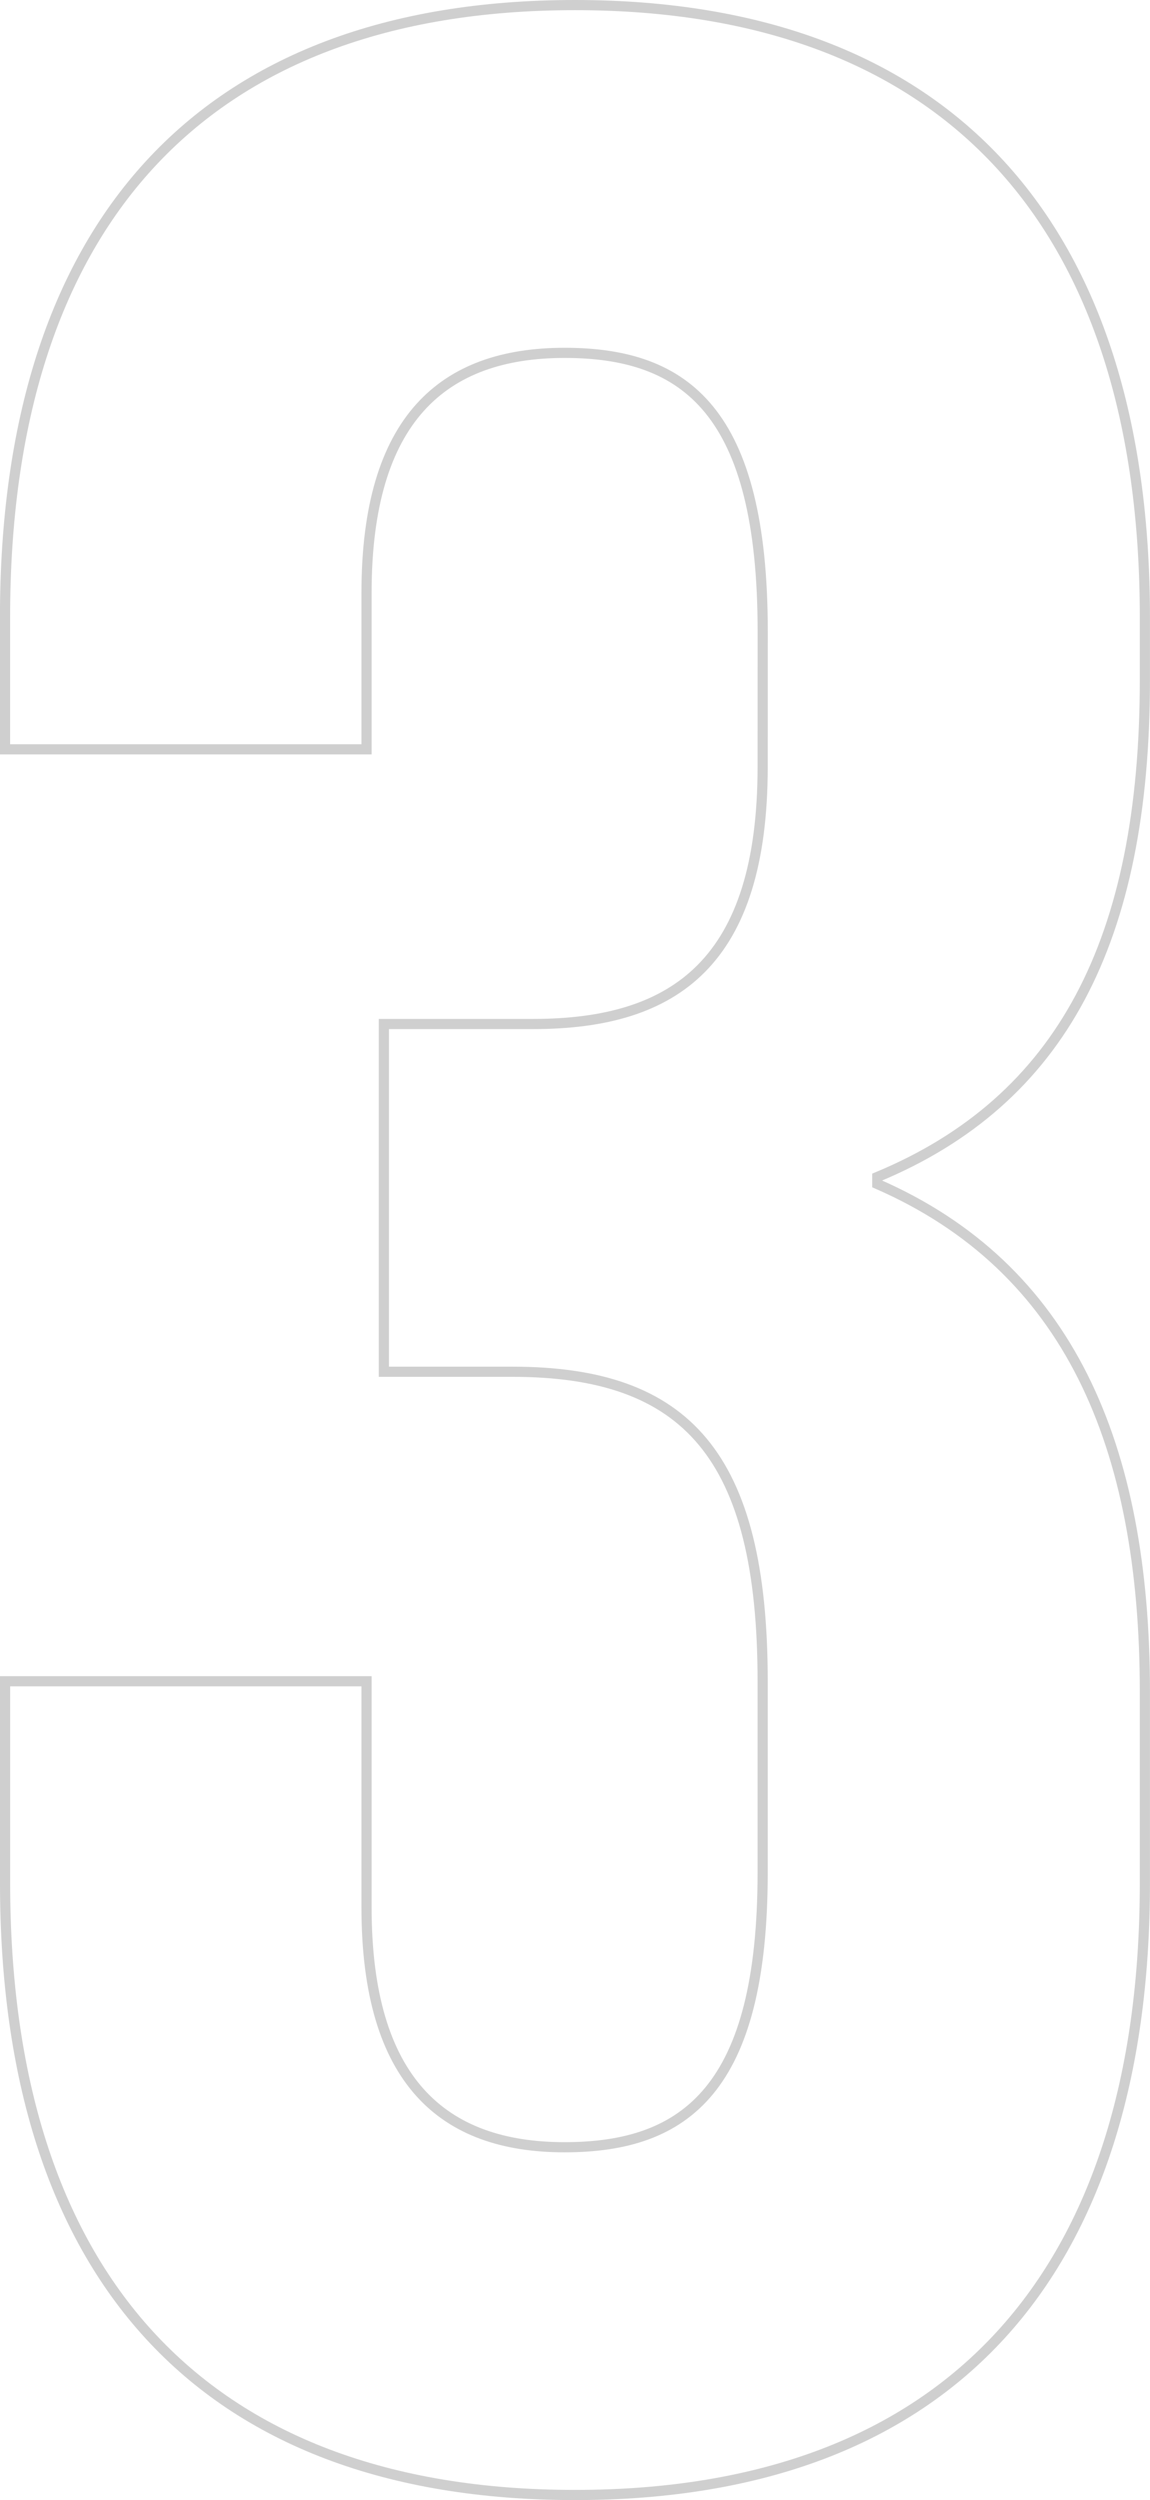 <svg xmlns="http://www.w3.org/2000/svg" width="113.176" height="245.872" viewBox="0 0 113.176 245.872"><path d="M86.184-167.238c0,19.152-8.55,25.308-22.572,25.308H48.906v34.2H61.56c17.1,0,24.624,8.208,24.624,30.438v18.81c0,21.2-7.524,27.018-19.494,27.018S47.2-37.962,47.2-55.062v-22.23H11.628v19.836c0,38.3,19.152,60.192,56.088,60.192S123.8-19.152,123.8-57.456v-18.81c0-24.282-7.524-41.724-26.334-49.932v-.684c18.126-7.524,26.334-23.256,26.334-48.906v-6.156c0-38.3-19.152-60.192-56.088-60.192s-56.088,21.888-56.088,60.192v13H47.2v-15.39c0-17.1,7.524-23.6,19.494-23.6s19.494,5.814,19.494,27.36Z" transform="translate(-11.128 242.636)" fill="none" stroke="#cfcfcf" stroke-width="1"/></svg>